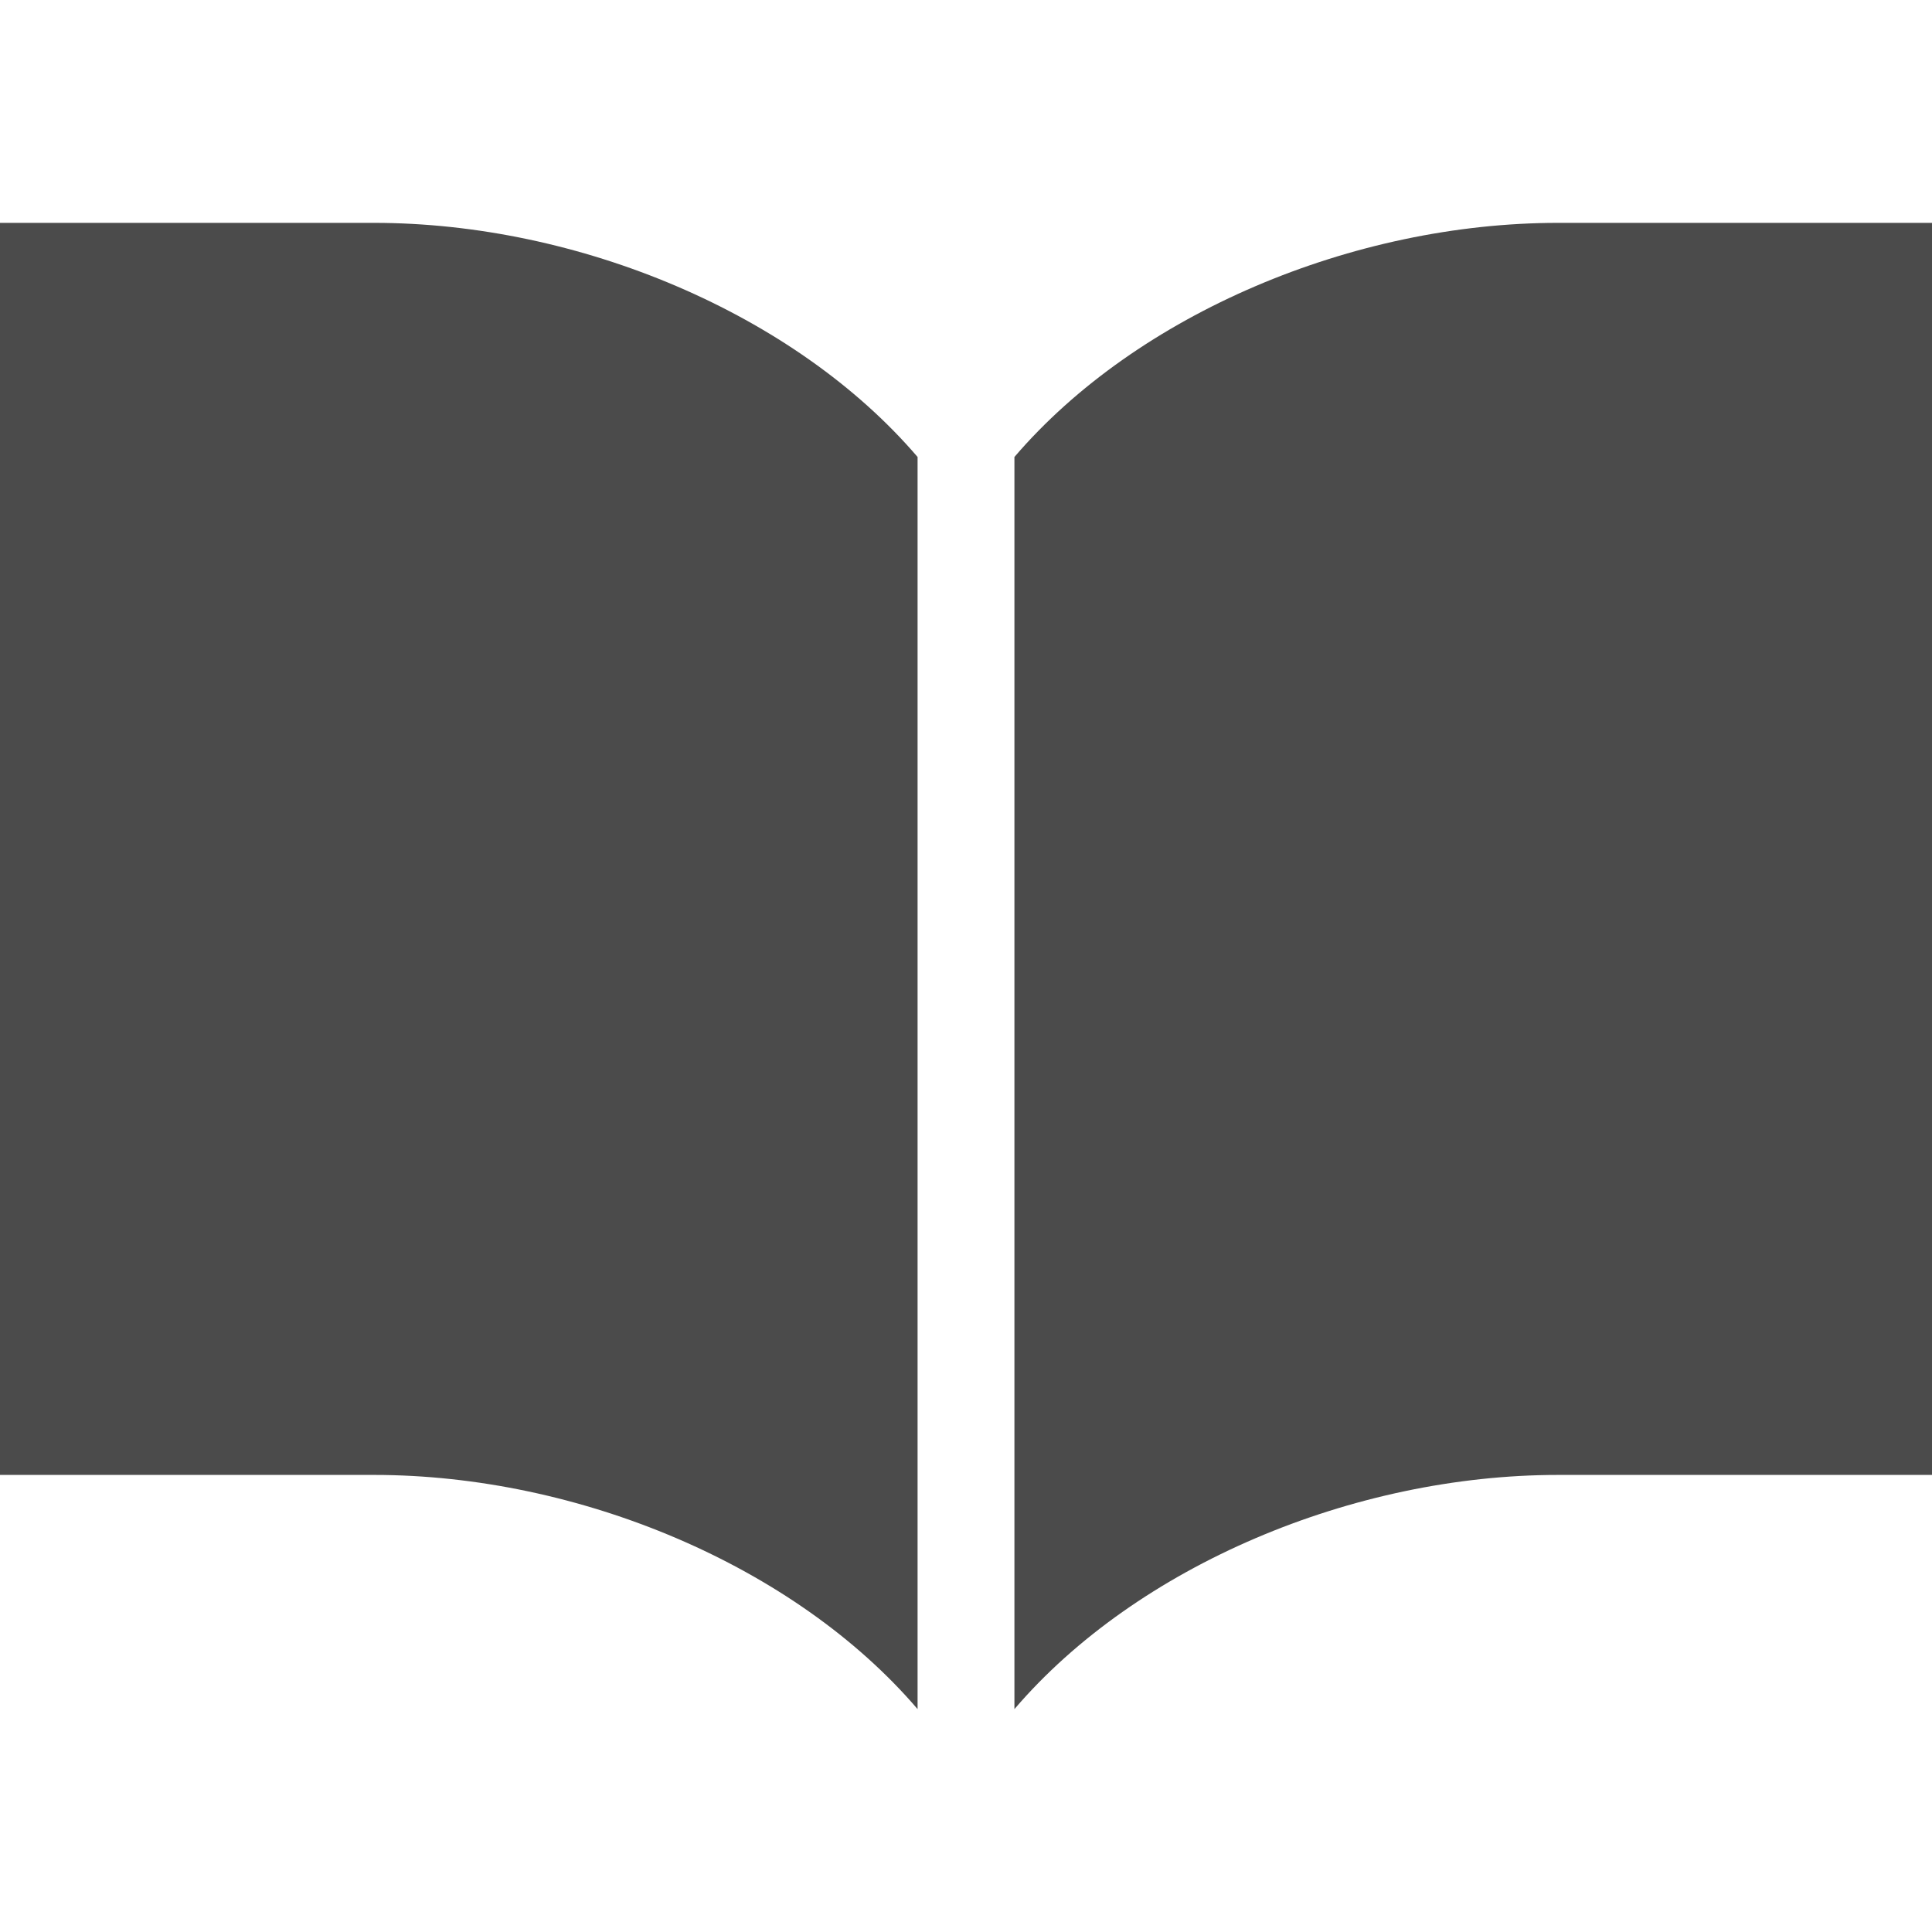 <?xml version="1.0" encoding="UTF-8"?><svg id="b" xmlns="http://www.w3.org/2000/svg" viewBox="0 0 62 62"><g id="c"><path d="m49.997,7.152c-6.566,0-13.506,2.914-17.443,7.513v40.182c3.937-4.602,10.878-7.515,17.443-7.515h12.003V7.152h-12.003Z" style="fill:#4b4b4b;"/><path d="m12.003,7.152H0v40.18h12.003c6.566,0,13.506,2.914,17.443,7.515V14.665c-3.937-4.6-10.878-7.513-17.443-7.513Z" style="fill:#4b4b4b;"/><rect width="62" height="62" style="fill:none;"/></g></svg>
